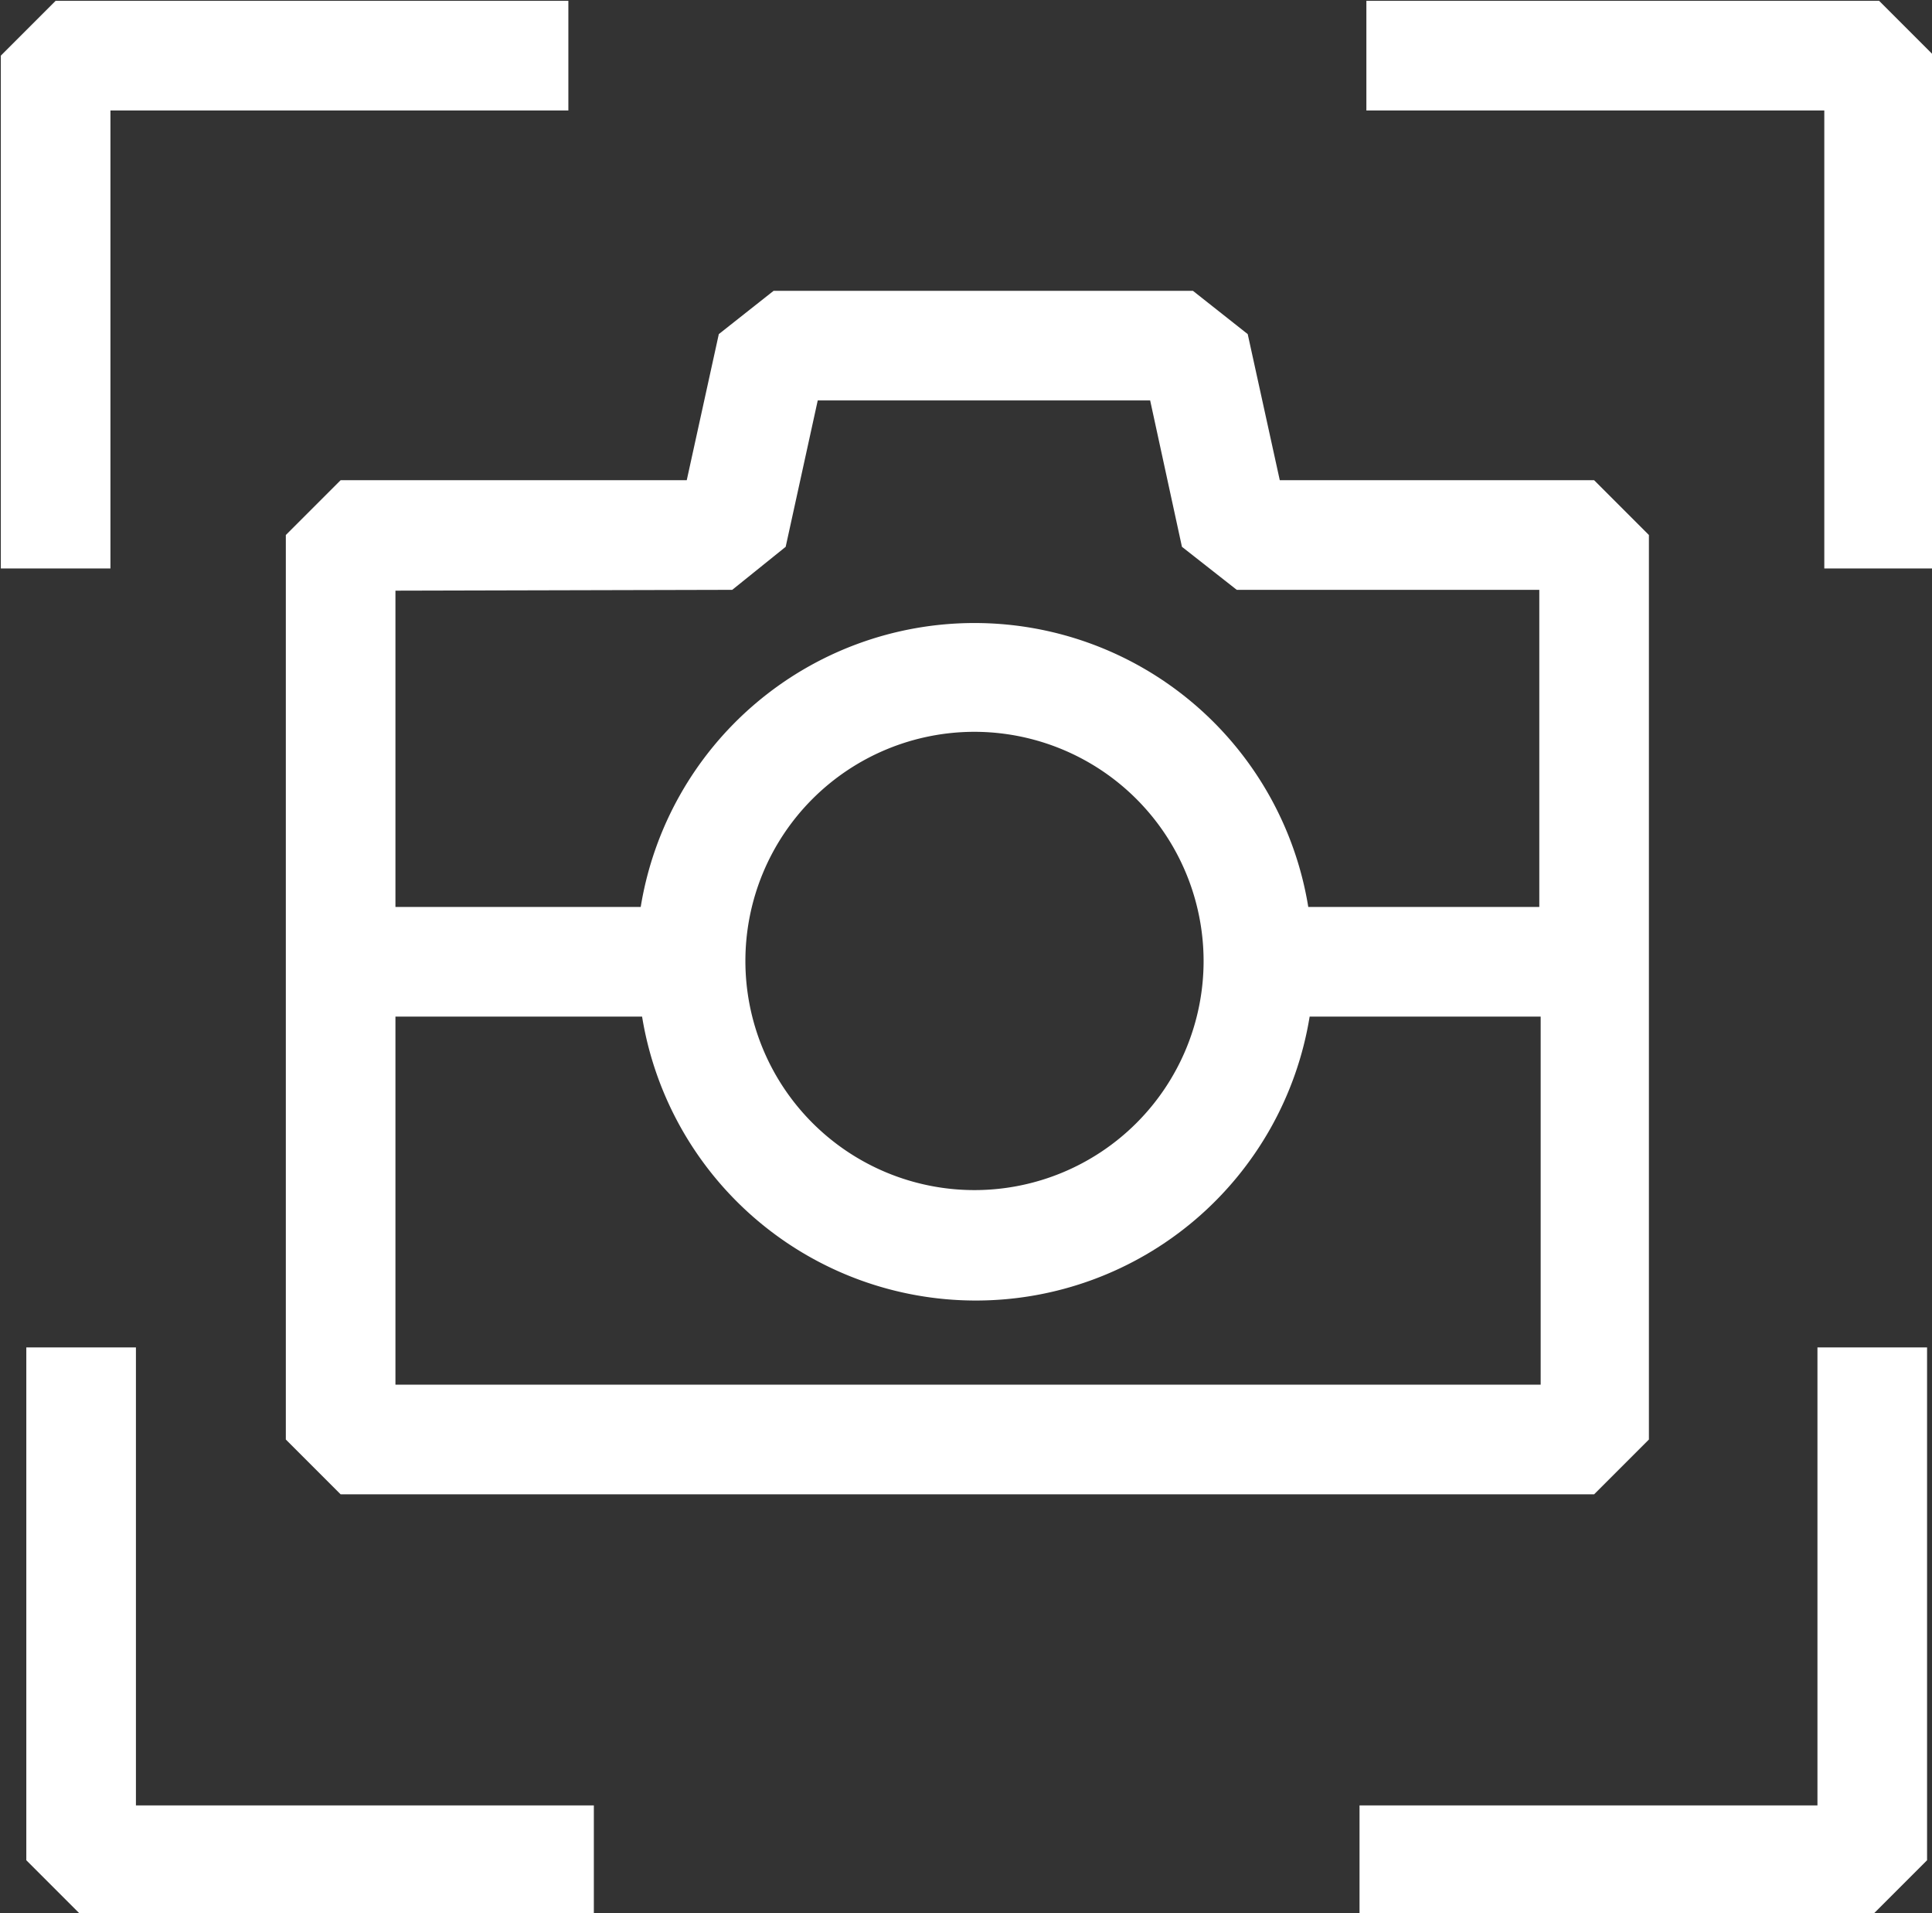 <?xml version="1.0" encoding="UTF-8" standalone="no"?><svg xmlns="http://www.w3.org/2000/svg" xmlns:xlink="http://www.w3.org/1999/xlink" data-name="Layer 3" fill="#000000" height="69.8" preserveAspectRatio="xMidYMid meet" version="1" viewBox="14.7 14.7 70.5 69.8" width="70.5" zoomAndPan="magnify"><rect x="14.7" y="14.7" width="70.5" height="69.8" fill="#333333" stroke="none"/><g id="change1_1"><path d="M14.73 35.44L18.73 35.44 18.73 18.73 35.44 18.73 35.44 14.73 16.73 14.73 14.73 16.73 14.73 35.44z" fill="#ffffff"/></g><g id="change1_2"><path d="M85.27 16.73L83.27 14.73 64.56 14.73 64.56 18.73 81.27 18.73 81.27 35.44 85.27 35.44 85.27 16.73z" fill="#ffffff"/></g><g id="change1_3"><path d="M85.02 63.86L81.02 63.86 81.02 80.57 64.31 80.57 64.31 84.57 83.02 84.57 85.02 82.57 85.02 63.86z" fill="#ffffff"/></g><g id="change1_4"><path d="M15.66 63.86L15.66 82.57 17.66 84.57 36.37 84.57 36.37 80.57 19.66 80.57 19.66 63.86 15.66 63.86z" fill="#ffffff"/></g><g id="change1_5"><path d="M74.87,67.22v-33l-2-2H61.4l-1.17-5.33-2-1.58H42.93l-2,1.58-1.17,5.33H27.13l-2,2v33l2,2H72.87Zm-33.45-31,1.95-1.57,1.17-5.34H56.67l1.16,5.34,2,1.57H70.87V47.79H62.44a12.34,12.34,0,0,0-24.36,0H29.13V36.25Zm17.2,13.54a8.36,8.36,0,1,1-8.36-8.36A8.37,8.37,0,0,1,58.62,49.79ZM29.13,65.22V51.79h9a12.34,12.34,0,0,0,24.36,0h8.43V65.22Z" fill="#ffffff"/></g></svg>